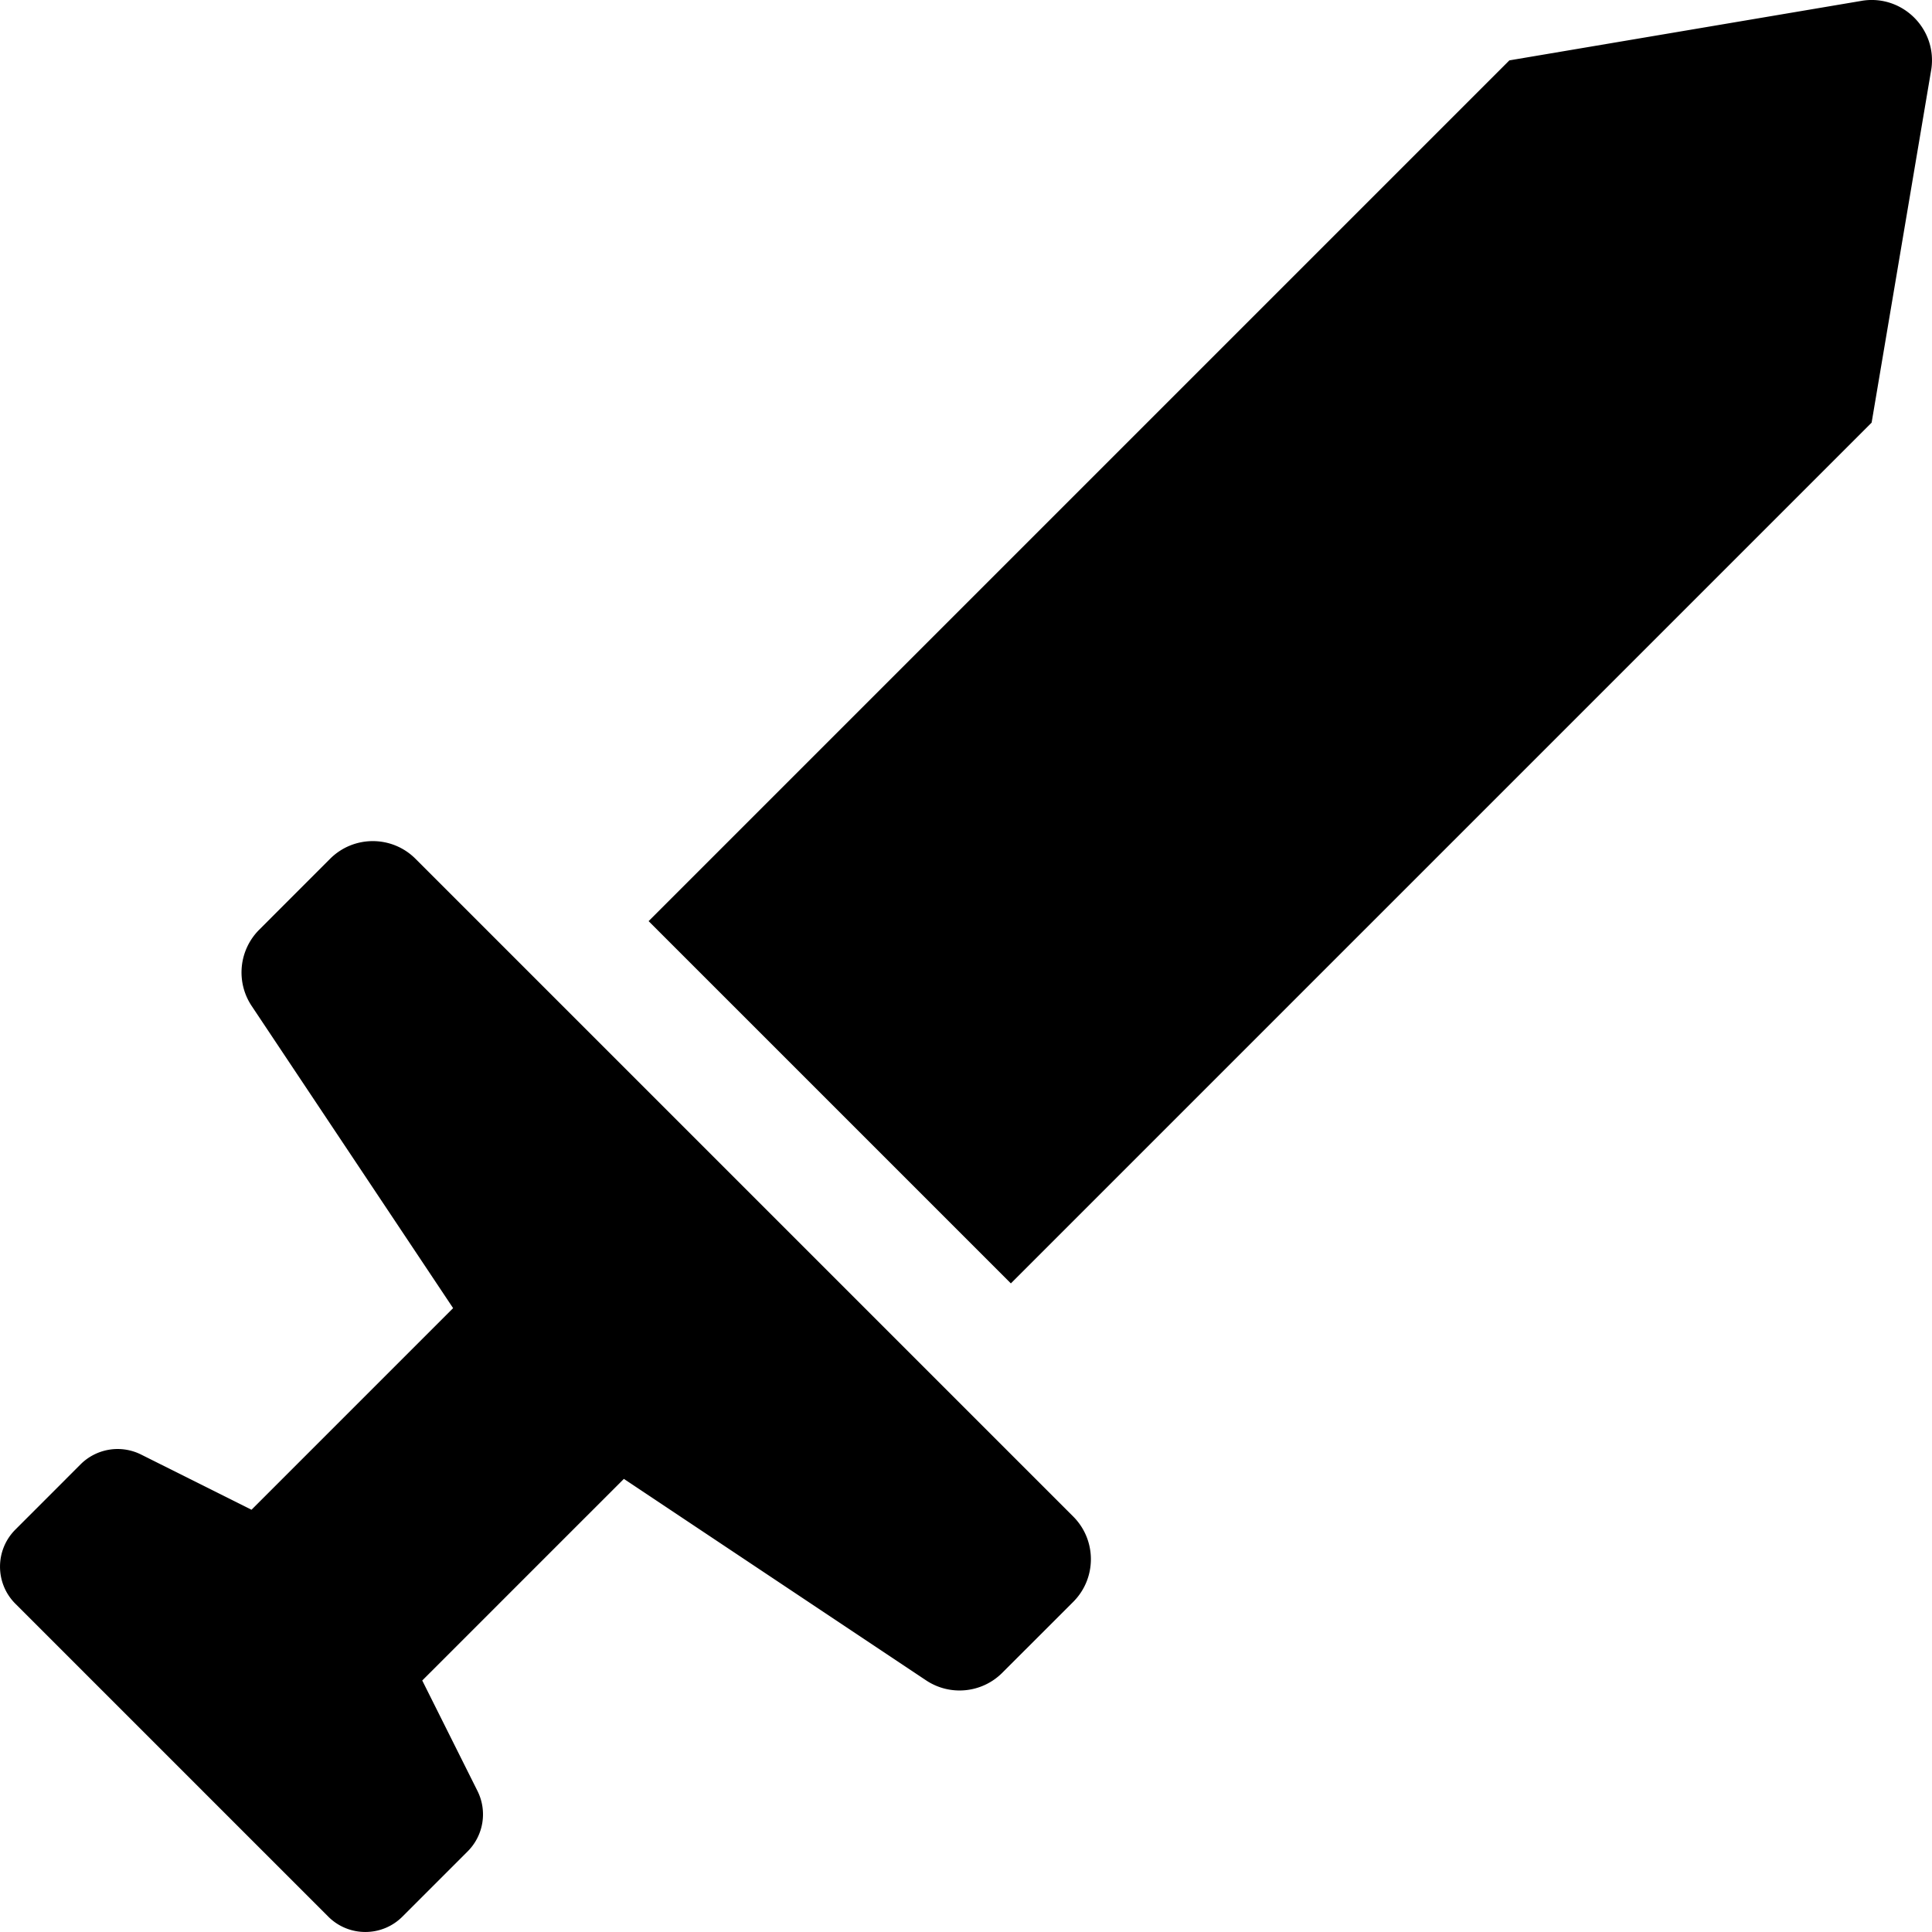 <svg xmlns="http://www.w3.org/2000/svg" viewBox="0 0 512 512"><!-- Font Awesome Pro 5.15.4 by @fontawesome - https://fontawesome.com License - https://fontawesome.com/license (Commercial License) --><path d="M110.11 227.59c-6.25-6.25-16.38-6.25-22.63 0l-18.79 18.8a16.005 16.005 0 0 0-2 20.19l53.39 80.09-53.43 53.43-29.26-14.63a13.902 13.902 0 0 0-16.04 2.6L4.07 405.36c-5.42 5.43-5.42 14.22 0 19.64L87 507.93c5.42 5.42 14.22 5.42 19.64 0l17.29-17.29a13.873 13.873 0 0 0 2.6-16.03l-14.63-29.26 53.43-53.43 80.09 53.39c6.35 4.23 14.8 3.39 20.19-2l18.8-18.79c6.25-6.25 6.25-16.38 0-22.63l-174.3-174.3zM493.73.16L400 16 171.89 244.11l96 96L496 112l15.83-93.73c1.51-10.56-7.54-19.61-18.1-18.11z"/></svg>